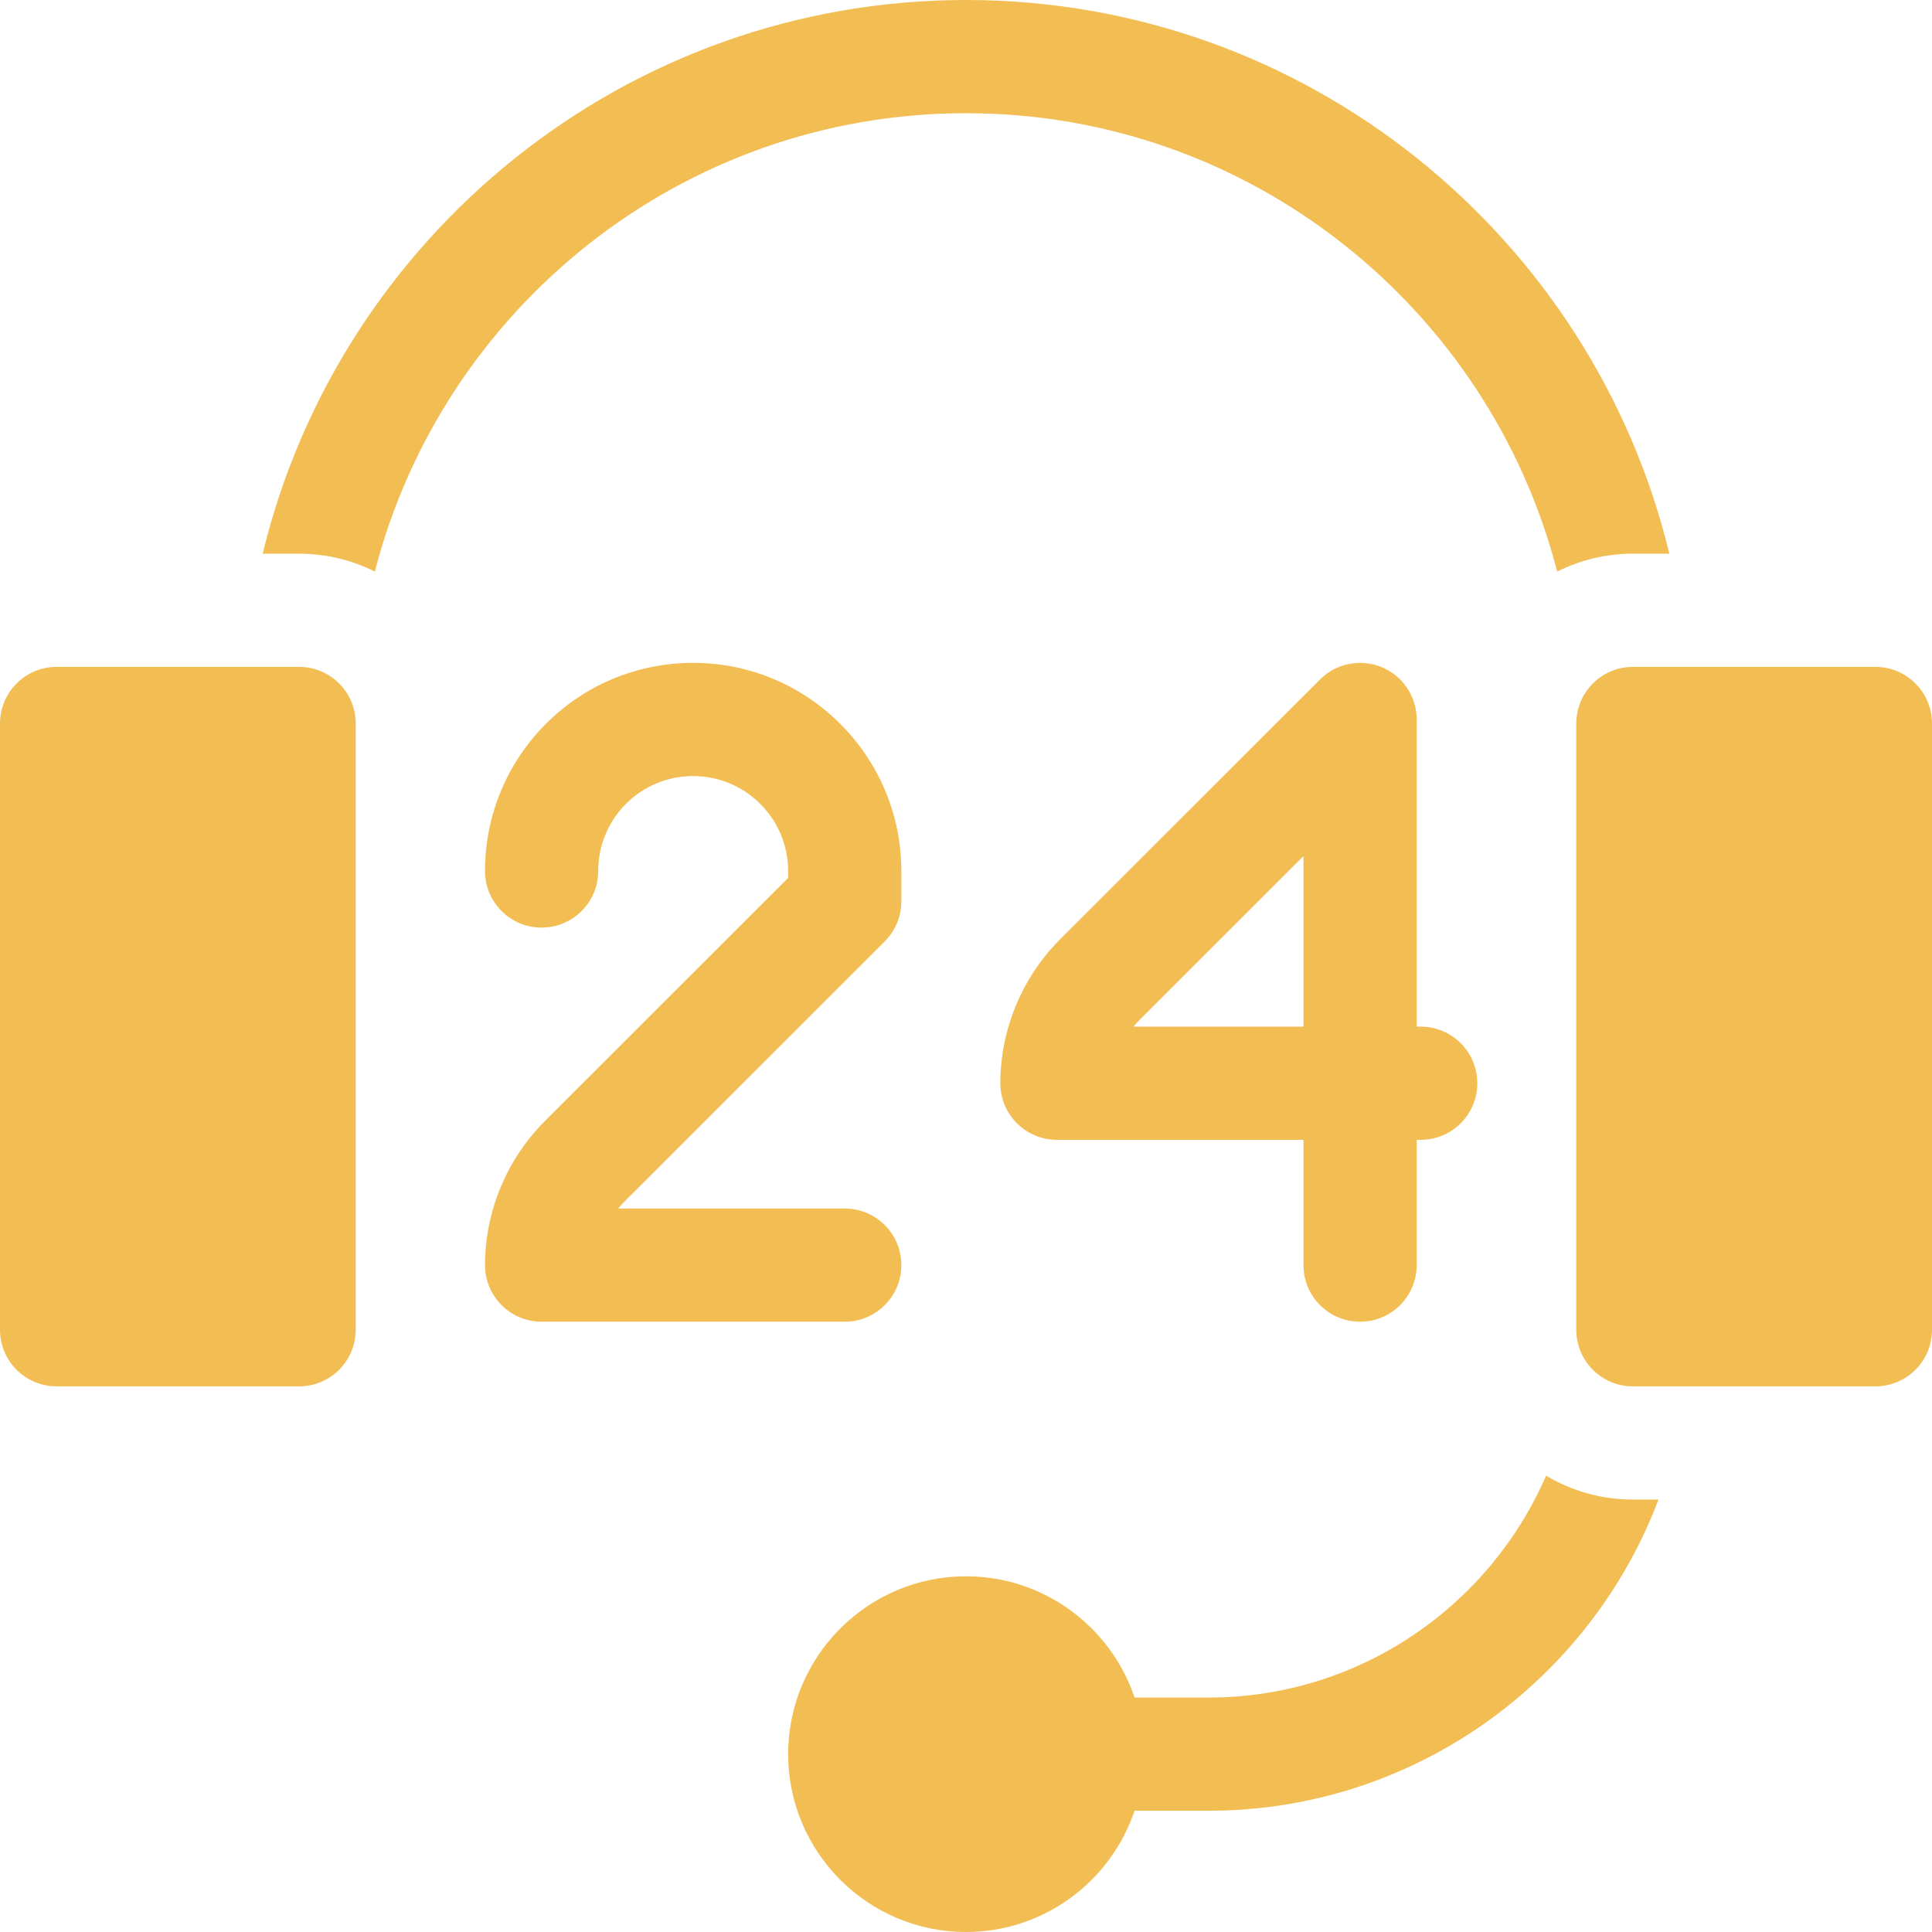 <svg id="fi_3468821" enable-background="new 0 0 512 512" height="512" viewBox="0 0 512 512" width="512" xmlns="http://www.w3.org/2000/svg" fill="#F2BE53"><g><path d="m79.267 176.733h-64.267c-8.284 0-15 6.716-15 15v160.667c0 8.284 6.716 15 15 15h64.267c8.284 0 15-6.716 15-15v-160.667c0-8.284-6.716-15-15-15z"></path><path d="m360.434 350.267c8.284 0 15-6.716 15-15v-33.2h1.066c8.284 0 15-6.716 15-15s-6.716-15-15-15h-1.066v-81.4c0-6.066-3.654-11.536-9.259-13.858-5.603-2.322-12.055-1.04-16.346 3.25-.001 0-46.833 46.817-69.037 69.005-9.973 10.027-15.692 23.879-15.692 38.003 0 8.284 6.716 15 15 15h65.334v33.2c0 8.284 6.715 15 15 15zm-60.029-78.2c.51-.632 1.052-1.238 1.625-1.815 11.235-11.227 28.806-28.789 43.403-43.381v45.196z"></path><path d="m238.866 335.267c0-8.284-6.716-15-15-15h-60.027c.509-.632 1.051-1.239 1.624-1.815 22.173-22.157 69.008-68.977 69.008-68.977 2.814-2.813 4.396-6.629 4.396-10.608v-8.033c0-30.419-24.747-55.167-55.166-55.167-30.708 0-55.167 24.874-55.167 55.15v.016c0 8.284 6.716 14.992 15 14.992s15-6.724 15-15.008c0-13.761 11.08-25.15 25.167-25.15 13.877 0 25.166 11.29 25.166 25.167v1.818c-12.163 12.159-46.564 46.547-64.642 64.613-9.973 10.027-15.691 23.879-15.691 38.002 0 8.284 6.716 15 15 15h80.333c8.283 0 14.999-6.716 14.999-15z"></path><path d="m256 30c75.286 0 138.722 51.708 156.661 121.475 6.047-3.028 12.862-4.742 20.073-4.742h9.653c-20.302-84.081-96.16-146.733-186.387-146.733s-166.085 62.652-186.386 146.733h9.653c7.211 0 14.025 1.714 20.073 4.742 17.938-69.767 81.374-121.475 156.66-121.475z"></path><path d="m409.731 391.057c-14.994 34.567-49.449 58.81-89.464 58.81h-19.594c-6.281-18.655-23.927-32.133-44.672-32.133-25.989 0-47.134 21.144-47.134 47.133s21.144 47.133 47.133 47.133c20.745 0 38.391-13.478 44.672-32.133h19.594c54.451 0 101.029-34.323 119.256-82.467h-6.789c-8.4 0-16.266-2.32-23.002-6.343z"></path><path d="m497 176.733h-64.267c-8.284 0-15 6.716-15 15v160.667c0 8.284 6.716 15 15 15h64.267c8.284 0 15-6.716 15-15v-160.667c0-8.284-6.716-15-15-15z"></path></g></svg>